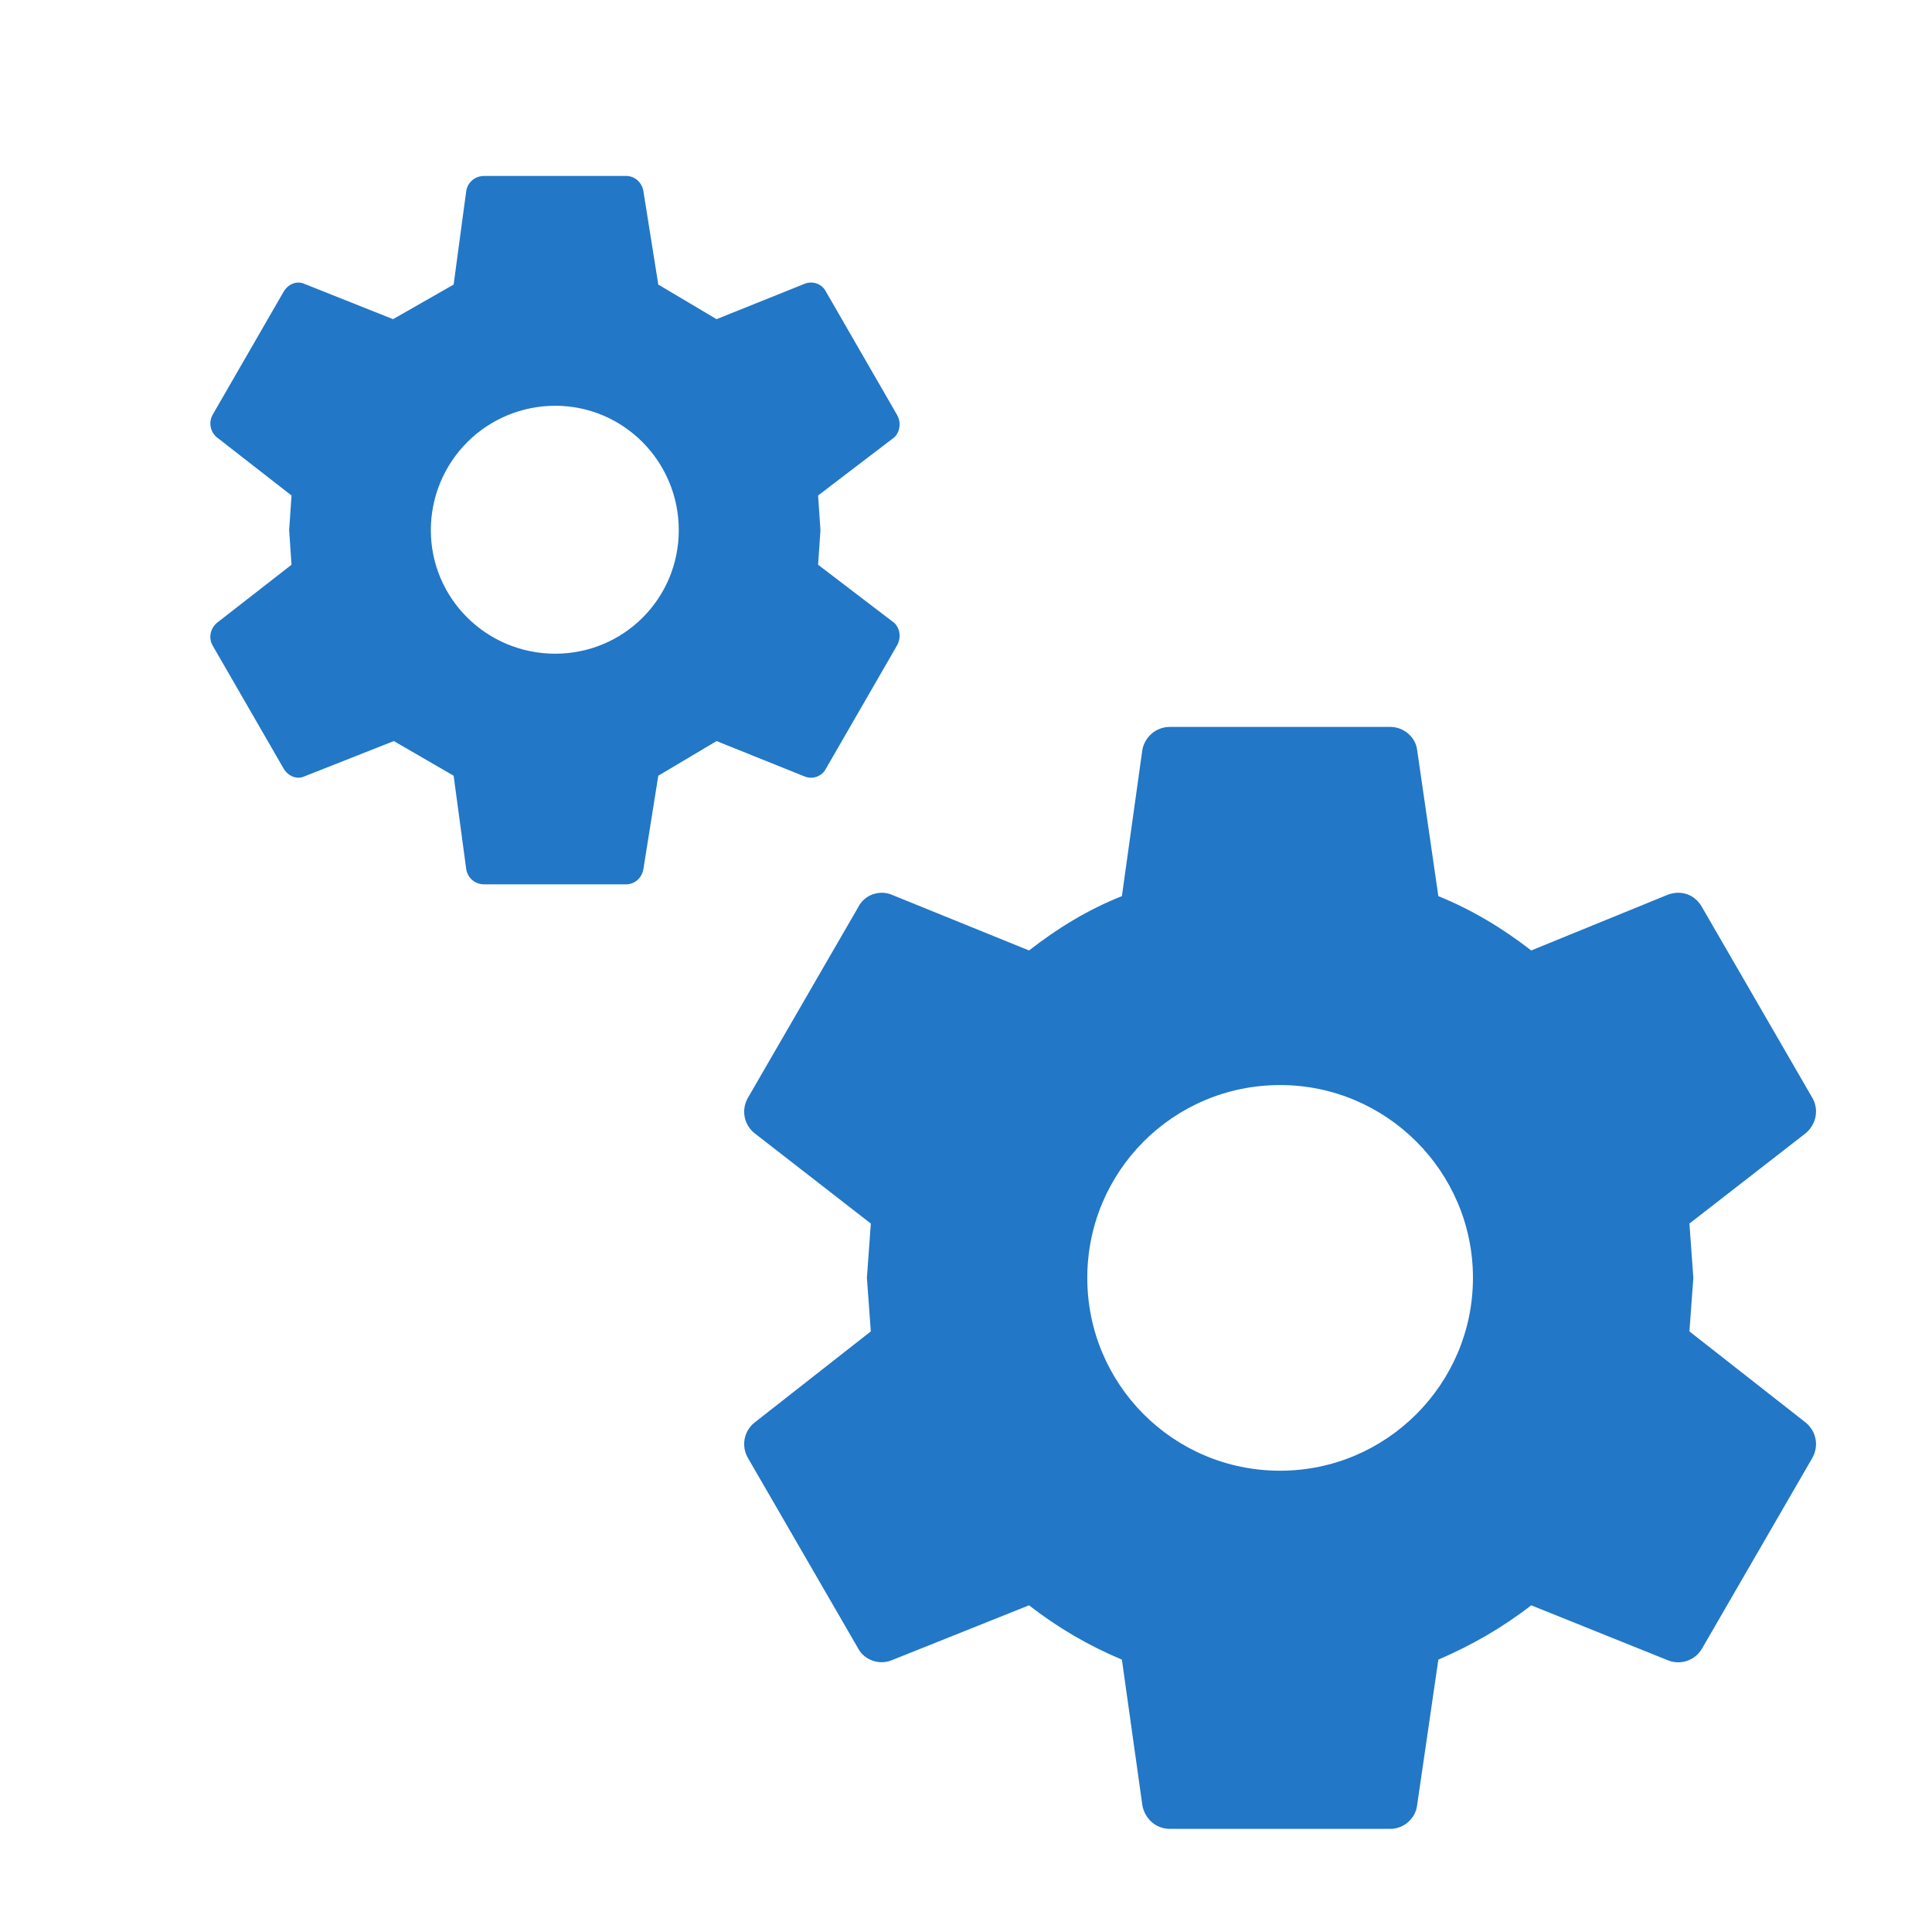 <svg width="45" height="45" viewBox="0 0 45 45" fill="none" xmlns="http://www.w3.org/2000/svg">
<path d="M29.817 34.256C32.291 34.256 34.308 32.239 34.308 29.764C34.308 27.289 32.291 25.273 29.817 25.273C27.323 25.273 25.325 27.289 25.325 29.764C25.325 32.239 27.323 34.256 29.817 34.256ZM39.35 31.011L42.063 33.138C42.301 33.339 42.375 33.669 42.21 33.963L39.643 38.399C39.566 38.532 39.444 38.632 39.3 38.683C39.155 38.733 38.997 38.73 38.855 38.674L35.665 37.391C35.005 37.904 34.272 38.326 33.502 38.656L33.007 42.048C32.97 42.359 32.695 42.598 32.383 42.598H27.25C26.92 42.598 26.663 42.359 26.608 42.048L26.131 38.656C25.343 38.326 24.628 37.904 23.968 37.391L20.76 38.674C20.485 38.784 20.137 38.674 19.99 38.399L17.423 33.963C17.345 33.83 17.316 33.674 17.343 33.523C17.37 33.371 17.451 33.235 17.57 33.138L20.283 31.011L20.192 29.764L20.283 28.499L17.57 26.391C17.451 26.294 17.37 26.157 17.343 26.006C17.316 25.854 17.345 25.698 17.423 25.566L19.99 21.129C20.137 20.836 20.485 20.726 20.76 20.836L23.968 22.138C24.628 21.624 25.343 21.184 26.131 20.873L26.608 17.463C26.663 17.169 26.92 16.931 27.25 16.931H32.383C32.695 16.931 32.97 17.169 33.007 17.463L33.502 20.873C34.272 21.184 35.005 21.624 35.665 22.138L38.855 20.836C39.166 20.726 39.478 20.836 39.643 21.129L42.21 25.566C42.375 25.841 42.301 26.189 42.063 26.391L39.35 28.499L39.441 29.764L39.35 31.011ZM12.931 15.226C14.527 15.226 15.81 13.943 15.81 12.348C15.81 10.753 14.527 9.451 12.931 9.451C12.163 9.451 11.427 9.756 10.883 10.299C10.34 10.843 10.035 11.579 10.035 12.348C10.035 13.943 11.336 15.226 12.931 15.226ZM19.055 13.154L20.833 14.511C20.962 14.639 20.998 14.859 20.888 15.043L19.238 17.903C19.146 18.086 18.927 18.159 18.743 18.086L16.69 17.261L15.333 18.068L14.985 20.249C14.948 20.451 14.783 20.598 14.582 20.598H11.281C11.062 20.598 10.896 20.451 10.86 20.249L10.566 18.068L9.173 17.261L7.083 18.086C6.918 18.159 6.717 18.086 6.607 17.903L4.957 15.043C4.847 14.859 4.902 14.639 5.048 14.511L6.79 13.154L6.735 12.348L6.79 11.541L5.048 10.184C4.973 10.12 4.923 10.032 4.906 9.935C4.889 9.838 4.907 9.738 4.957 9.653L6.607 6.793C6.717 6.609 6.918 6.536 7.083 6.609L9.155 7.434L10.566 6.628L10.86 4.446C10.896 4.244 11.062 4.098 11.281 4.098H14.582C14.783 4.098 14.948 4.244 14.985 4.446L15.333 6.628L16.69 7.434L18.743 6.609C18.927 6.536 19.146 6.609 19.238 6.793L20.888 9.653C20.998 9.836 20.962 10.056 20.833 10.184L19.055 11.541L19.11 12.348L19.055 13.154Z" fill="#2277C7"/>
</svg>
